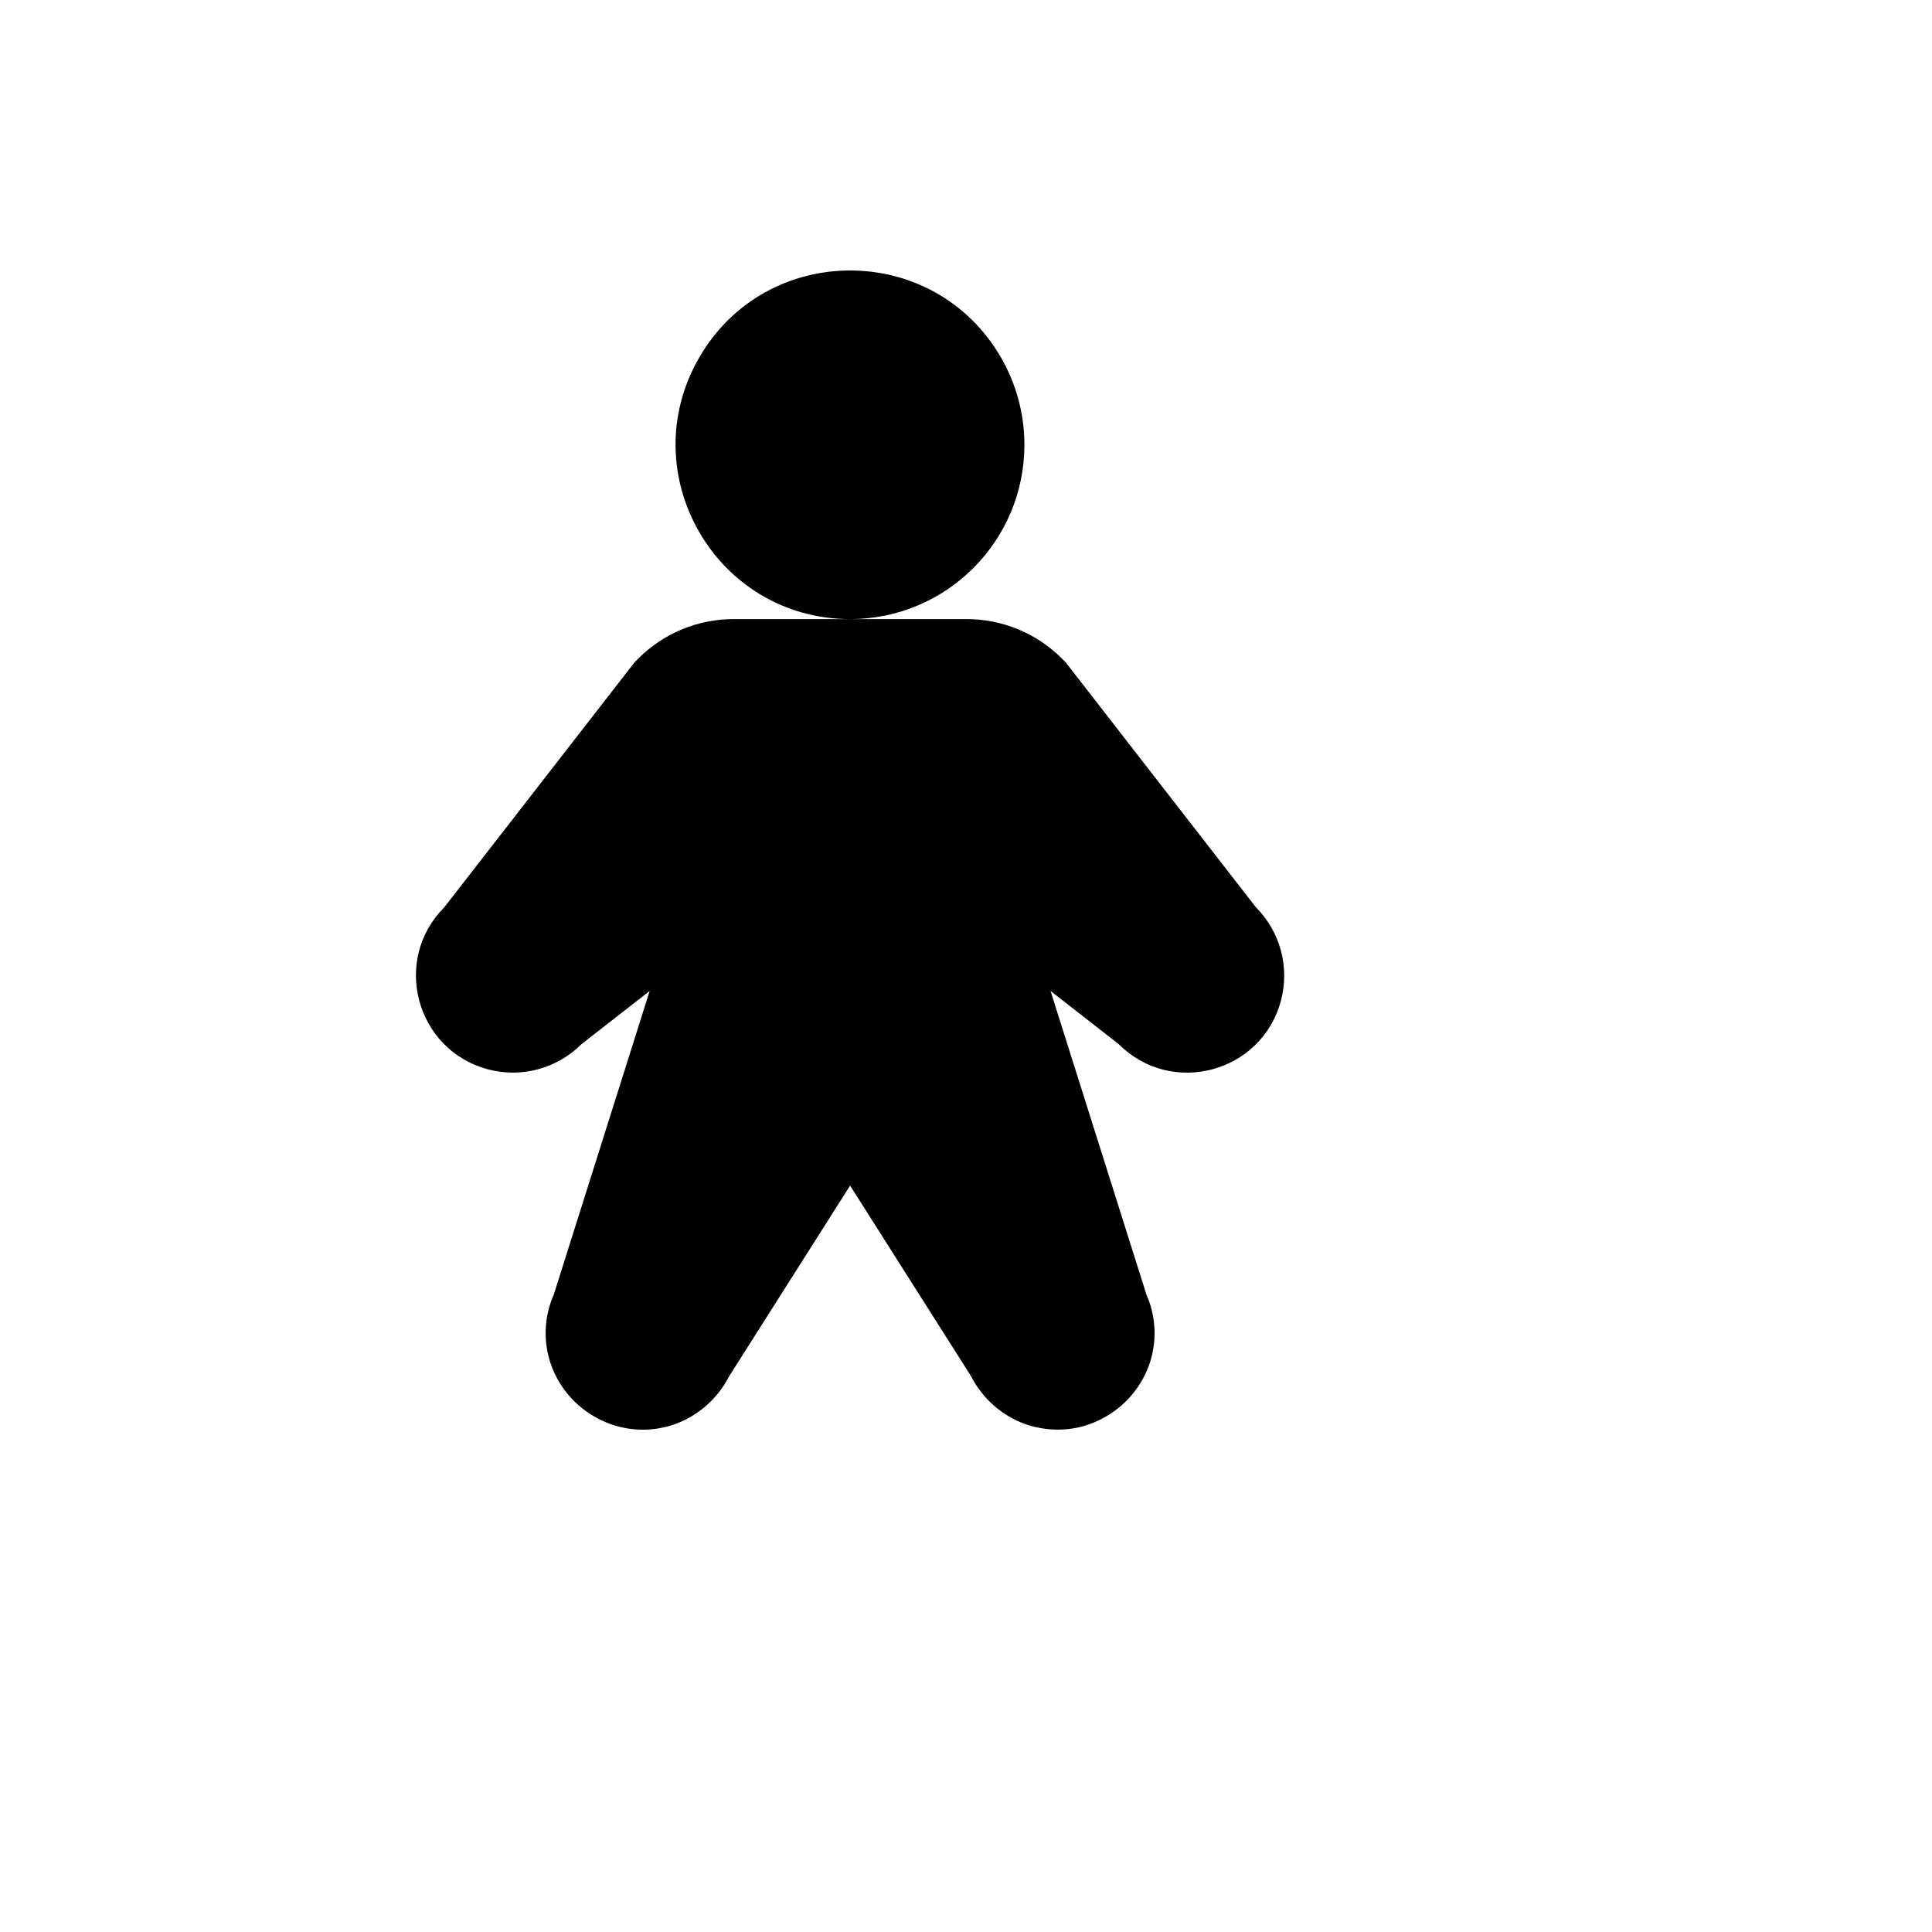 <svg xmlns="http://www.w3.org/2000/svg" version="1.1" xmlns:xlink="http://www.w3.org/1999/xlink" width="100%" height="100%" id="svgWorkerArea" viewBox="-25 -25 625 625" xmlns:idraw="https://idraw.muisca.co" style="background: white;"><defs id="defsdoc"><pattern id="patternBool" x="0" y="0" width="10" height="10" patternUnits="userSpaceOnUse" patternTransform="rotate(35)"><circle cx="5" cy="5" r="4" style="stroke: none;fill: #ff000070;"></circle></pattern></defs><g id="fileImp-251309501" class="cosito"><path id="pathImp-750911072" class="grouped" d="M250.009 175.277C206.604 175.277 179.476 128.287 201.179 90.694 222.881 53.102 277.137 53.102 298.84 90.694 303.789 99.266 306.394 108.99 306.394 118.889 306.394 150.031 281.15 175.277 250.009 175.277 250.009 175.277 250.009 175.277 250.009 175.277M381.26 268.475C381.26 268.475 319.707 189.218 319.707 189.218 319.707 189.218 318.611 188.121 318.611 188.121 310.405 179.867 299.237 175.242 287.599 175.277 287.599 175.277 212.42 175.277 212.42 175.277 200.781 175.242 189.613 179.867 181.408 188.121 181.408 188.121 180.312 189.218 180.312 189.218 180.312 189.218 118.758 268.475 118.758 268.475 101.698 285.537 109.504 314.67 132.809 320.915 143.625 323.814 155.165 320.721 163.083 312.803 163.083 312.803 185.167 295.573 185.167 295.573 185.167 295.573 154.155 393.783 154.155 393.783 150.932 401.069 150.651 409.32 153.372 416.808 156.26 424.623 162.113 430.983 169.661 434.508 177.179 438.074 185.813 438.469 193.625 435.605 201.079 432.813 207.223 427.339 210.853 420.254 210.853 420.254 250.009 358.54 250.009 358.54 250.009 358.54 289.165 420.254 289.165 420.254 292.796 427.339 298.94 432.813 306.394 435.605 309.865 436.835 313.519 437.47 317.201 437.484 321.756 437.507 326.256 436.489 330.357 434.508 337.905 430.983 343.758 424.623 346.646 416.808 349.367 409.32 349.087 401.069 345.863 393.783 345.863 393.783 314.852 295.573 314.852 295.573 314.852 295.573 336.936 312.803 336.936 312.803 353.996 329.865 383.128 322.058 389.372 298.752 392.27 287.935 389.178 276.394 381.26 268.475 381.26 268.475 381.26 268.475 381.26 268.475"></path></g></svg>